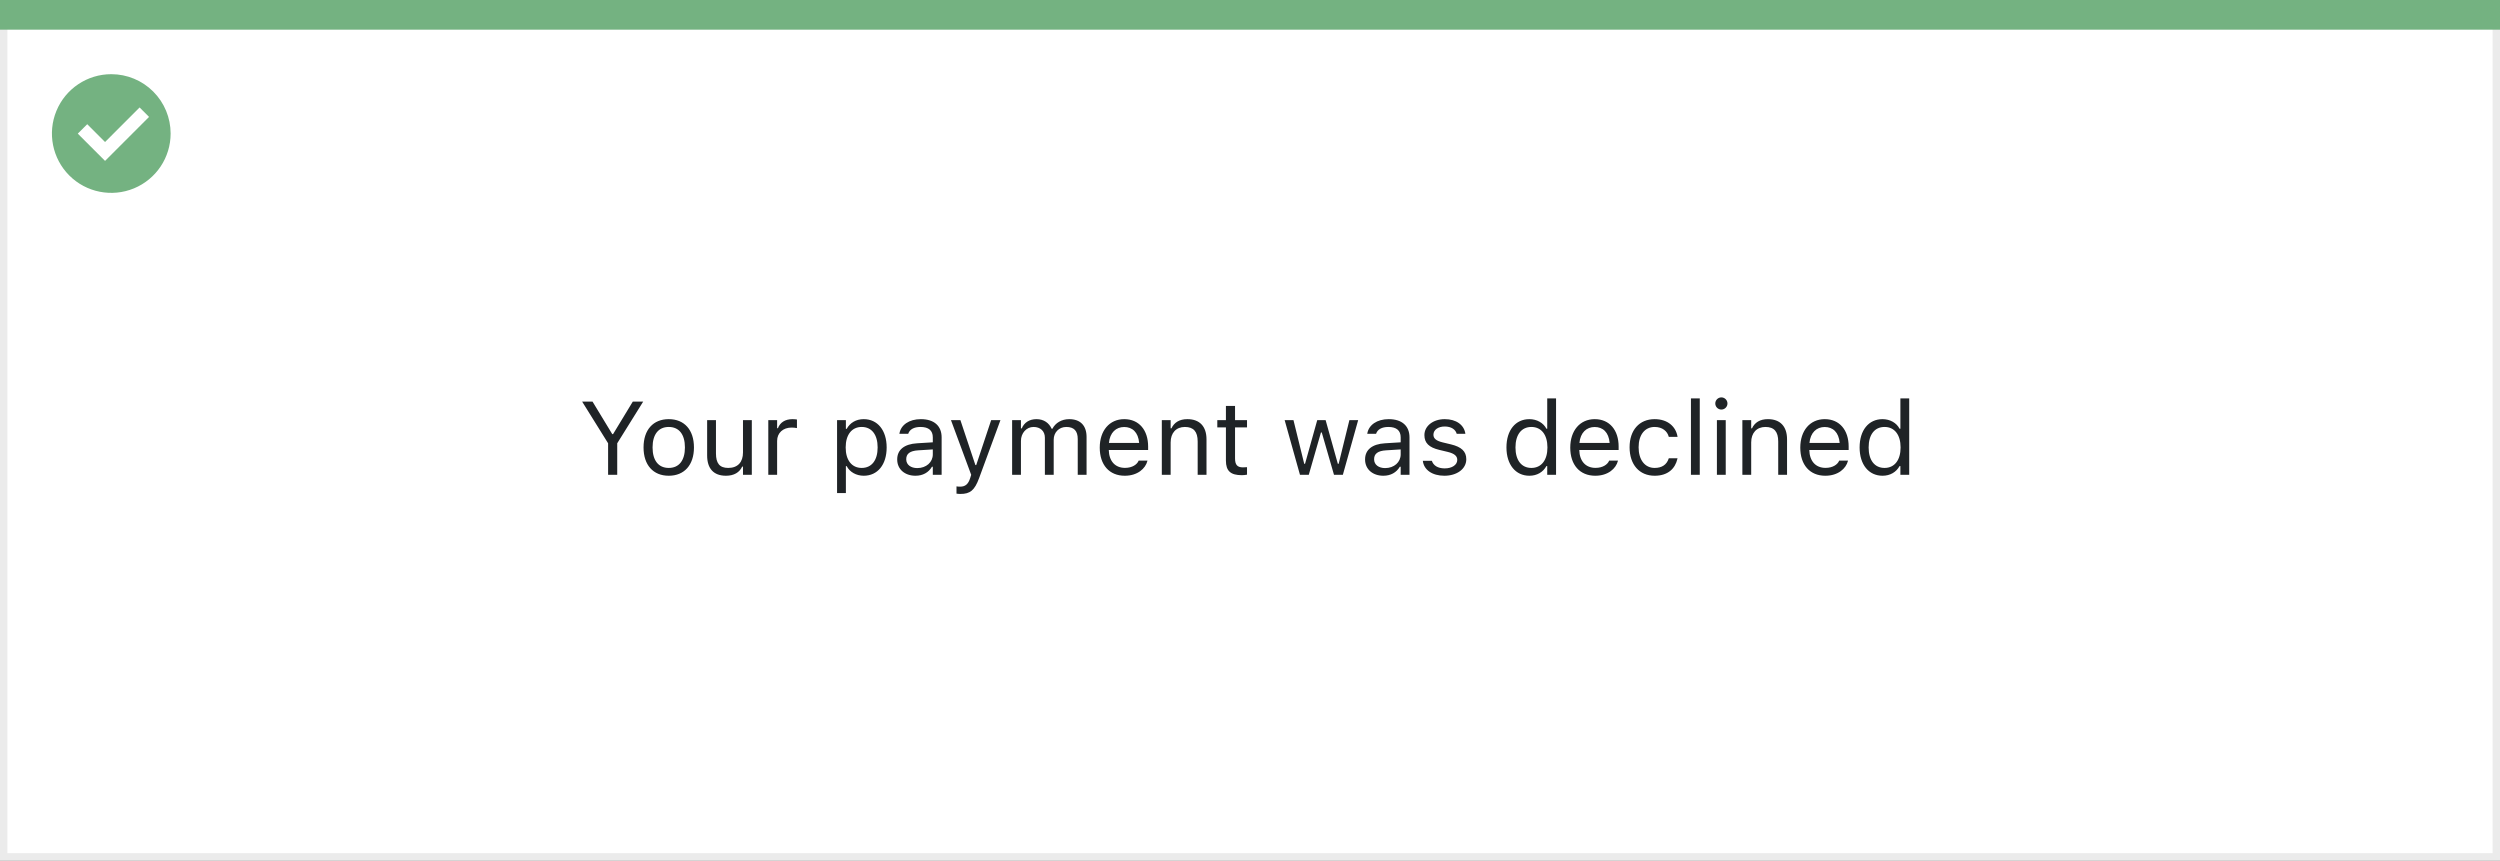 <svg width="337" height="116" viewBox="0 0 337 116" fill="none" xmlns="http://www.w3.org/2000/svg">
<rect x="0" y="0" width="337" height="116" fill="#808080" stroke="none"/>
<rect x="0.5" y="0.5" width="336" height="115" fill="white" stroke="#EBEBEB"/>
<path d="M0 0H337V4H0V0Z" fill="#74B281"/>
<path d="M15.003 10C11.767 9.999 8.849 11.947 7.61 14.936C6.371 17.926 7.055 21.367 9.342 23.656C11.63 25.944 15.071 26.629 18.061 25.391C21.051 24.153 23 21.236 23 18C23 15.879 22.158 13.844 20.658 12.344C19.159 10.844 17.125 10 15.003 10ZM14.161 21.689L10.486 18.015L11.758 16.741L14.161 19.144L18.819 14.485L20.091 15.759L14.161 21.689Z" fill="#74B281"/>
<path d="M81.972 64H83.202V59.755L86.702 54.136H85.301L82.642 58.518H82.532L79.873 54.136H78.472L81.972 59.755V64ZM90.147 64.13C92.246 64.13 93.545 62.681 93.545 60.322V60.309C93.545 57.943 92.246 56.501 90.147 56.501C88.049 56.501 86.75 57.943 86.75 60.309V60.322C86.75 62.681 88.049 64.13 90.147 64.13ZM90.147 63.077C88.753 63.077 87.967 62.059 87.967 60.322V60.309C87.967 58.565 88.753 57.554 90.147 57.554C91.542 57.554 92.328 58.565 92.328 60.309V60.322C92.328 62.059 91.542 63.077 90.147 63.077ZM97.858 64.13C98.939 64.13 99.684 63.685 100.046 62.899H100.155V64H101.345V56.631H100.155V60.992C100.155 62.284 99.465 63.077 98.166 63.077C96.99 63.077 96.512 62.441 96.512 61.115V56.631H95.322V61.402C95.322 63.145 96.184 64.13 97.858 64.13ZM103.566 64H104.756V59.434C104.756 58.353 105.562 57.636 106.697 57.636C106.957 57.636 107.183 57.663 107.429 57.704V56.549C107.312 56.528 107.06 56.501 106.834 56.501C105.836 56.501 105.146 56.952 104.865 57.725H104.756V56.631H103.566V64ZM112.836 66.461H114.025V62.838H114.135C114.538 63.624 115.42 64.13 116.432 64.13C118.305 64.13 119.521 62.633 119.521 60.322V60.309C119.521 58.012 118.298 56.501 116.432 56.501C115.406 56.501 114.586 56.986 114.135 57.807H114.025V56.631H112.836V66.461ZM116.158 63.077C114.818 63.077 113.998 62.024 113.998 60.322V60.309C113.998 58.606 114.818 57.554 116.158 57.554C117.505 57.554 118.305 58.593 118.305 60.309V60.322C118.305 62.038 117.505 63.077 116.158 63.077ZM123.404 64.13C124.396 64.13 125.168 63.699 125.633 62.913H125.742V64H126.932V58.955C126.932 57.424 125.927 56.501 124.129 56.501C122.557 56.501 121.436 57.28 121.244 58.435L121.237 58.477H122.427L122.434 58.456C122.625 57.882 123.206 57.554 124.088 57.554C125.188 57.554 125.742 58.046 125.742 58.955V59.625L123.63 59.755C121.914 59.857 120.943 60.616 120.943 61.929V61.942C120.943 63.282 122.003 64.13 123.404 64.13ZM122.16 61.915V61.901C122.16 61.17 122.652 60.773 123.773 60.705L125.742 60.582V61.252C125.742 62.305 124.86 63.098 123.65 63.098C122.796 63.098 122.16 62.66 122.16 61.915ZM129.461 66.584C130.767 66.584 131.375 66.106 131.983 64.451L134.861 56.631H133.61L131.594 62.694H131.484L129.461 56.631H128.189L130.917 64.007L130.78 64.444C130.514 65.292 130.104 65.6 129.427 65.6C129.263 65.6 129.078 65.593 128.935 65.565V66.543C129.099 66.57 129.304 66.584 129.461 66.584ZM136.434 64H137.623V59.434C137.623 58.395 138.354 57.554 139.318 57.554C140.248 57.554 140.85 58.121 140.85 58.996V64H142.039V59.263C142.039 58.326 142.716 57.554 143.741 57.554C144.78 57.554 145.279 58.094 145.279 59.181V64H146.469V58.907C146.469 57.362 145.628 56.501 144.124 56.501C143.105 56.501 142.265 57.014 141.868 57.793H141.759C141.417 57.027 140.72 56.501 139.722 56.501C138.758 56.501 138.061 56.959 137.732 57.752H137.623V56.631H136.434V64ZM151.623 64.13C153.359 64.13 154.412 63.145 154.665 62.148L154.679 62.093H153.489L153.462 62.154C153.264 62.599 152.648 63.07 151.65 63.07C150.338 63.07 149.497 62.182 149.463 60.657H154.768V60.192C154.768 57.991 153.551 56.501 151.548 56.501C149.545 56.501 148.246 58.06 148.246 60.336V60.343C148.246 62.653 149.518 64.13 151.623 64.13ZM151.541 57.56C152.628 57.56 153.435 58.251 153.558 59.707H149.483C149.613 58.306 150.447 57.56 151.541 57.56ZM156.613 64H157.803V59.639C157.803 58.347 158.548 57.554 159.724 57.554C160.899 57.554 161.446 58.19 161.446 59.516V64H162.636V59.228C162.636 57.478 161.713 56.501 160.059 56.501C158.972 56.501 158.281 56.959 157.912 57.738H157.803V56.631H156.613V64ZM167.407 64.055C167.64 64.055 167.865 64.027 168.098 63.986V62.975C167.879 62.995 167.763 63.002 167.551 63.002C166.785 63.002 166.484 62.653 166.484 61.785V57.615H168.098V56.631H166.484V54.724H165.254V56.631H164.092V57.615H165.254V62.086C165.254 63.494 165.89 64.055 167.407 64.055ZM175.234 64H176.424L178.064 58.299H178.174L179.821 64H181.018L183.082 56.631H181.899L180.45 62.523H180.341L178.693 56.631H177.565L175.918 62.523H175.809L174.359 56.631H173.17L175.234 64ZM186.473 64.13C187.464 64.13 188.236 63.699 188.701 62.913H188.811V64H190V58.955C190 57.424 188.995 56.501 187.197 56.501C185.625 56.501 184.504 57.28 184.312 58.435L184.306 58.477H185.495L185.502 58.456C185.693 57.882 186.274 57.554 187.156 57.554C188.257 57.554 188.811 58.046 188.811 58.955V59.625L186.698 59.755C184.982 59.857 184.012 60.616 184.012 61.929V61.942C184.012 63.282 185.071 64.13 186.473 64.13ZM185.229 61.915V61.901C185.229 61.17 185.721 60.773 186.842 60.705L188.811 60.582V61.252C188.811 62.305 187.929 63.098 186.719 63.098C185.864 63.098 185.229 62.66 185.229 61.915ZM194.703 64.13C196.378 64.13 197.656 63.221 197.656 61.908V61.895C197.656 60.842 196.986 60.24 195.599 59.905L194.464 59.632C193.596 59.42 193.227 59.105 193.227 58.606V58.593C193.227 57.943 193.869 57.492 194.744 57.492C195.633 57.492 196.207 57.895 196.364 58.477H197.533C197.369 57.273 196.296 56.501 194.751 56.501C193.186 56.501 192.01 57.424 192.01 58.648V58.654C192.01 59.714 192.632 60.315 194.013 60.644L195.154 60.917C196.063 61.136 196.439 61.484 196.439 61.983V61.997C196.439 62.667 195.735 63.139 194.744 63.139C193.801 63.139 193.213 62.735 193.015 62.12H191.798C191.935 63.337 193.062 64.13 194.703 64.13ZM206.16 64.13C207.186 64.13 208.006 63.645 208.457 62.824H208.566V64H209.756V53.705H208.566V57.793H208.457C208.054 57.007 207.172 56.501 206.16 56.501C204.287 56.501 203.07 57.998 203.07 60.309V60.322C203.07 62.619 204.294 64.13 206.16 64.13ZM206.434 63.077C205.087 63.077 204.287 62.038 204.287 60.322V60.309C204.287 58.593 205.087 57.554 206.434 57.554C207.773 57.554 208.594 58.606 208.594 60.309V60.322C208.594 62.024 207.773 63.077 206.434 63.077ZM215.047 64.13C216.783 64.13 217.836 63.145 218.089 62.148L218.103 62.093H216.913L216.886 62.154C216.688 62.599 216.072 63.07 215.074 63.07C213.762 63.07 212.921 62.182 212.887 60.657H218.191V60.192C218.191 57.991 216.975 56.501 214.972 56.501C212.969 56.501 211.67 58.06 211.67 60.336V60.343C211.67 62.653 212.941 64.13 215.047 64.13ZM214.965 57.56C216.052 57.56 216.858 58.251 216.981 59.707H212.907C213.037 58.306 213.871 57.56 214.965 57.56ZM223.052 64.13C224.822 64.13 225.813 63.18 226.114 61.847L226.128 61.772L224.952 61.778L224.938 61.819C224.665 62.64 224.036 63.077 223.045 63.077C221.732 63.077 220.885 61.99 220.885 60.295V60.281C220.885 58.62 221.719 57.554 223.045 57.554C224.104 57.554 224.761 58.142 224.945 58.866L224.952 58.887H226.135L226.128 58.846C225.909 57.533 224.836 56.501 223.045 56.501C220.98 56.501 219.668 57.991 219.668 60.281V60.295C219.668 62.633 220.987 64.13 223.052 64.13ZM227.939 64H229.129V53.705H227.939V64ZM232.041 55.209C232.492 55.209 232.861 54.84 232.861 54.389C232.861 53.938 232.492 53.568 232.041 53.568C231.59 53.568 231.221 53.938 231.221 54.389C231.221 54.84 231.59 55.209 232.041 55.209ZM231.439 64H232.629V56.631H231.439V64ZM234.871 64H236.061V59.639C236.061 58.347 236.806 57.554 237.981 57.554C239.157 57.554 239.704 58.19 239.704 59.516V64H240.894V59.228C240.894 57.478 239.971 56.501 238.316 56.501C237.229 56.501 236.539 56.959 236.17 57.738H236.061V56.631H234.871V64ZM246.055 64.13C247.791 64.13 248.844 63.145 249.097 62.148L249.11 62.093H247.921L247.894 62.154C247.695 62.599 247.08 63.07 246.082 63.07C244.77 63.07 243.929 62.182 243.895 60.657H249.199V60.192C249.199 57.991 247.982 56.501 245.979 56.501C243.977 56.501 242.678 58.06 242.678 60.336V60.343C242.678 62.653 243.949 64.13 246.055 64.13ZM245.973 57.56C247.06 57.56 247.866 58.251 247.989 59.707H243.915C244.045 58.306 244.879 57.56 245.973 57.56ZM253.766 64.13C254.791 64.13 255.611 63.645 256.062 62.824H256.172V64H257.361V53.705H256.172V57.793H256.062C255.659 57.007 254.777 56.501 253.766 56.501C251.893 56.501 250.676 57.998 250.676 60.309V60.322C250.676 62.619 251.899 64.13 253.766 64.13ZM254.039 63.077C252.692 63.077 251.893 62.038 251.893 60.322V60.309C251.893 58.593 252.692 57.554 254.039 57.554C255.379 57.554 256.199 58.606 256.199 60.309V60.322C256.199 62.024 255.379 63.077 254.039 63.077Z" fill="#1F2326"/>
</svg>
